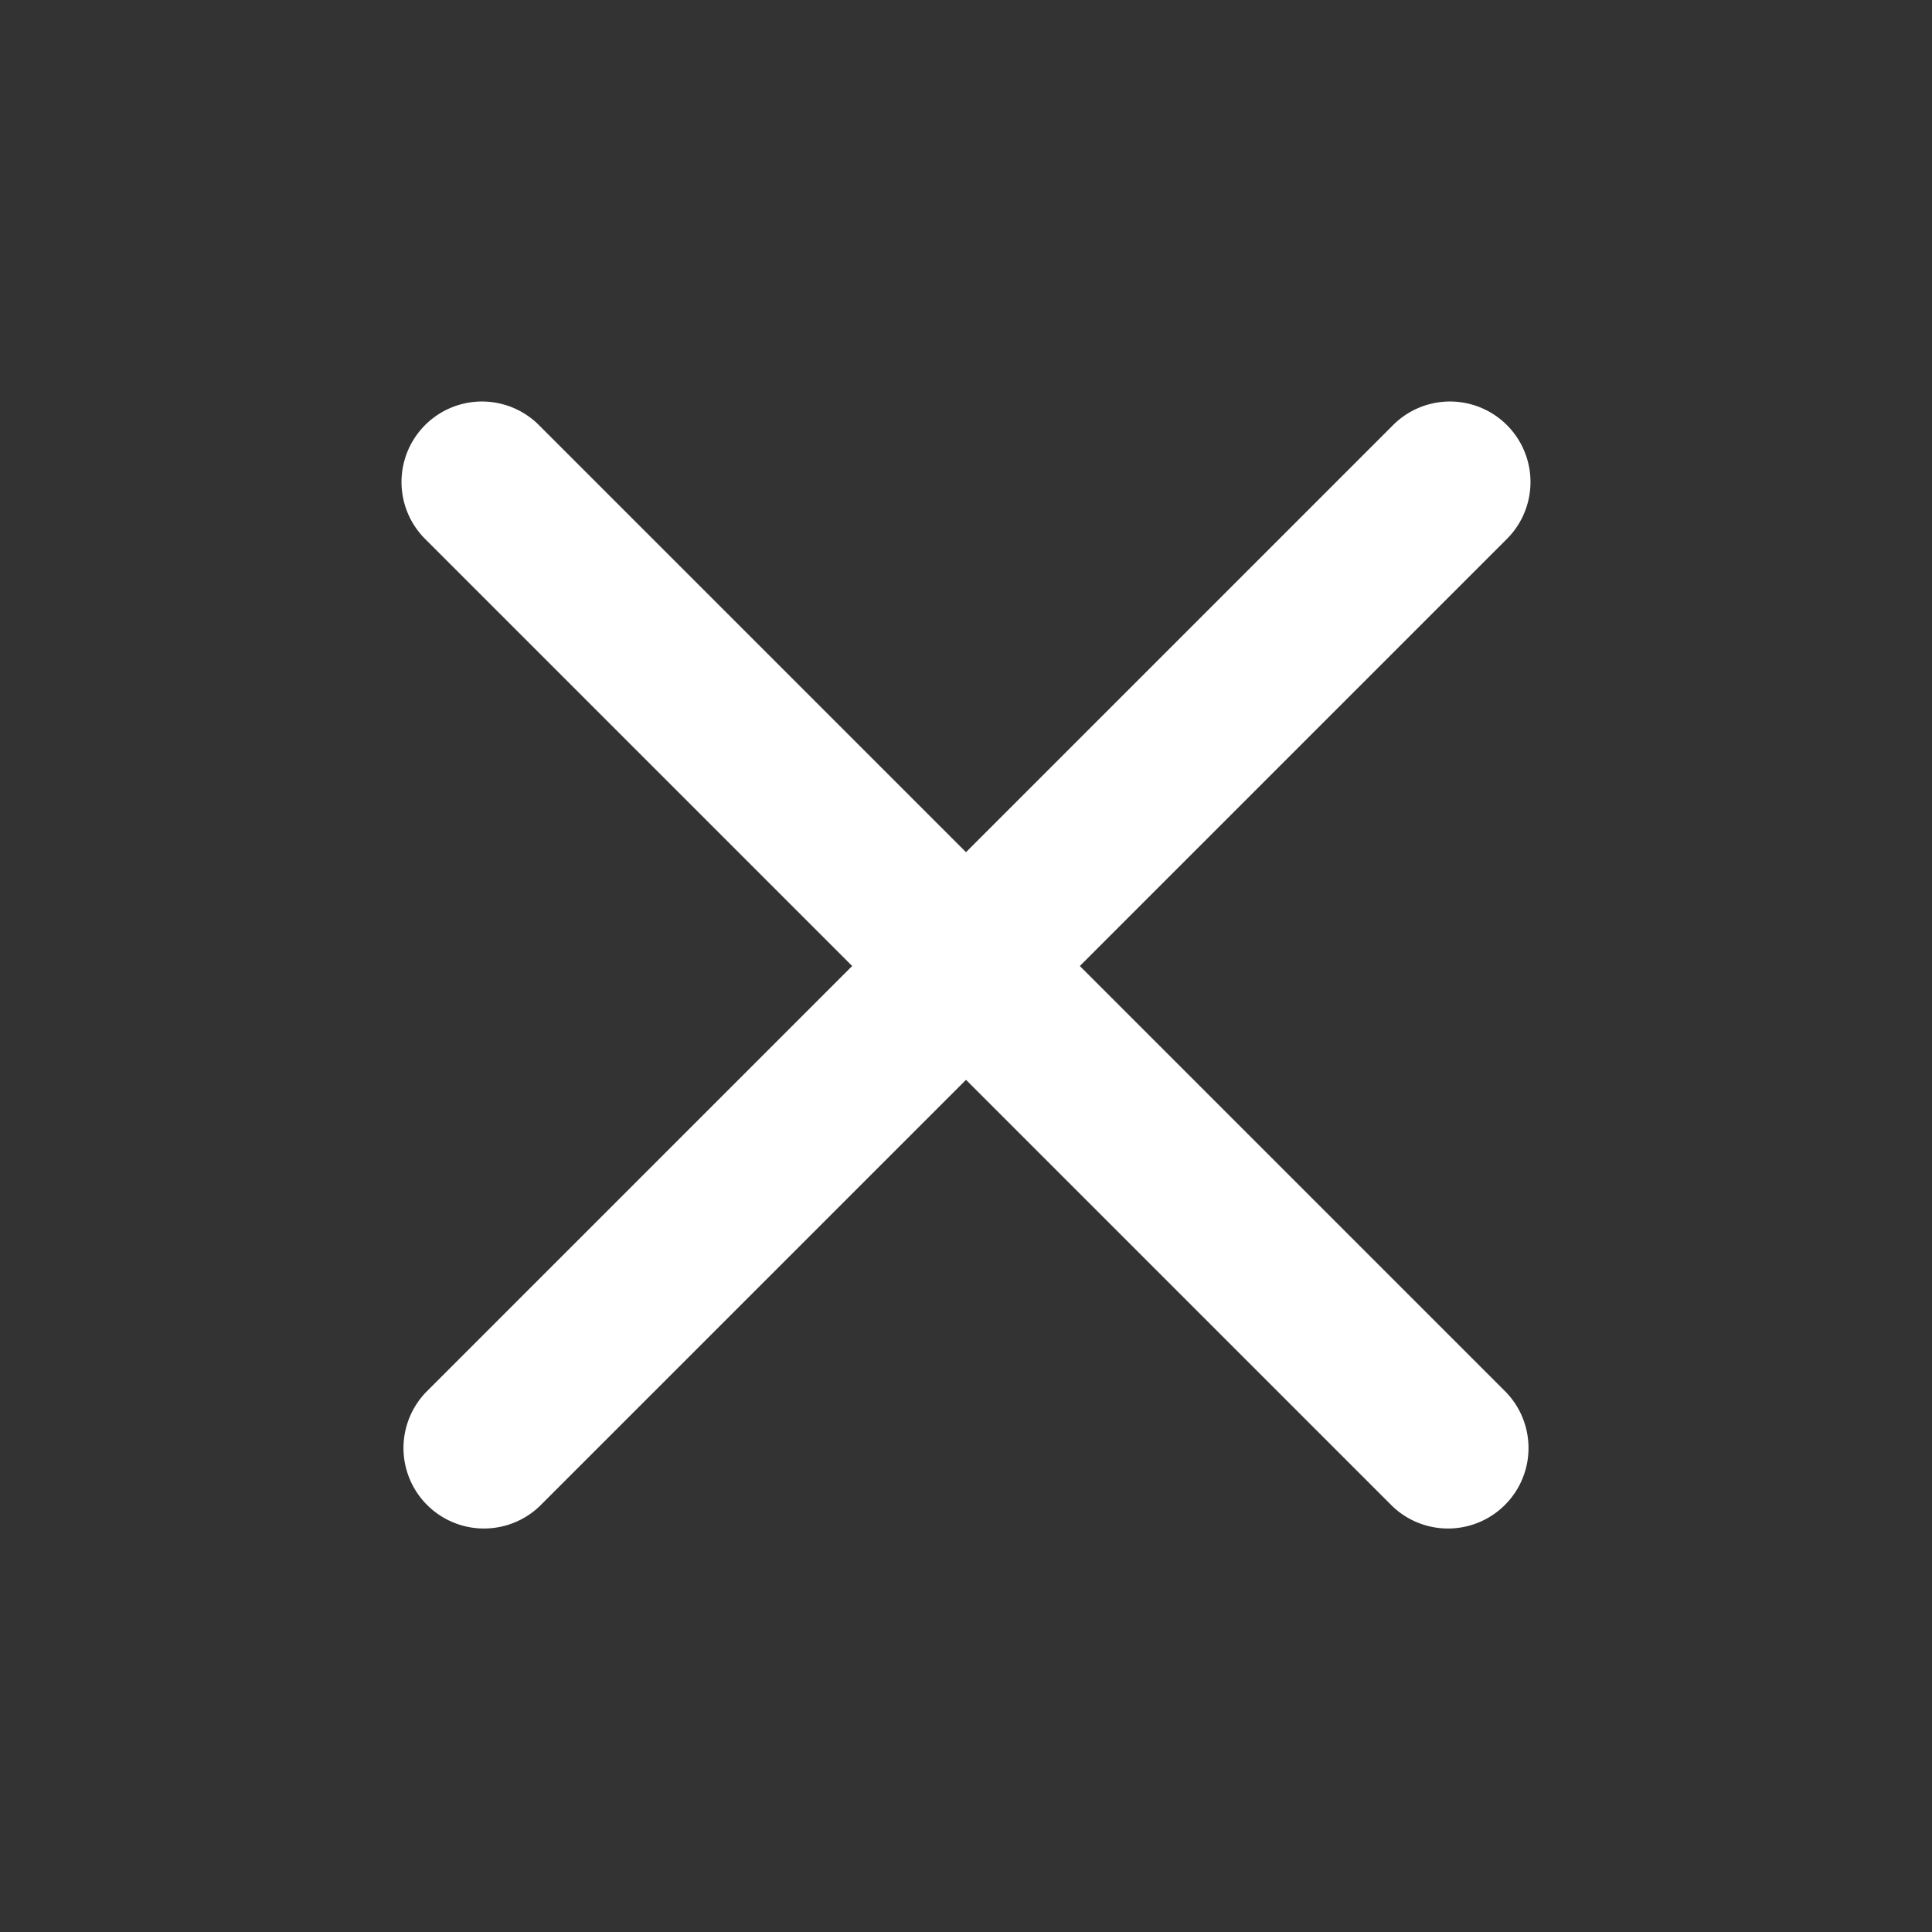 <svg xmlns="http://www.w3.org/2000/svg" width="24" height="24" viewBox="0 0 24 24">
    <rect x="0" y="0" width="24" height="24" fill="#333333" stroke="none"/>
    <g fill="#FFF" fill-rule="nonzero">
        <path d="M17.293 5.293l-12 12a1 1 0 0 0 1.414 1.414l12-12a1 1 0 1 0-1.414-1.414z"/>
        <path d="M5.293 6.707l12 12a1 1 0 0 0 1.414-1.414l-12-12a1 1 0 1 0-1.414 1.414z"/>
    </g>
</svg>
